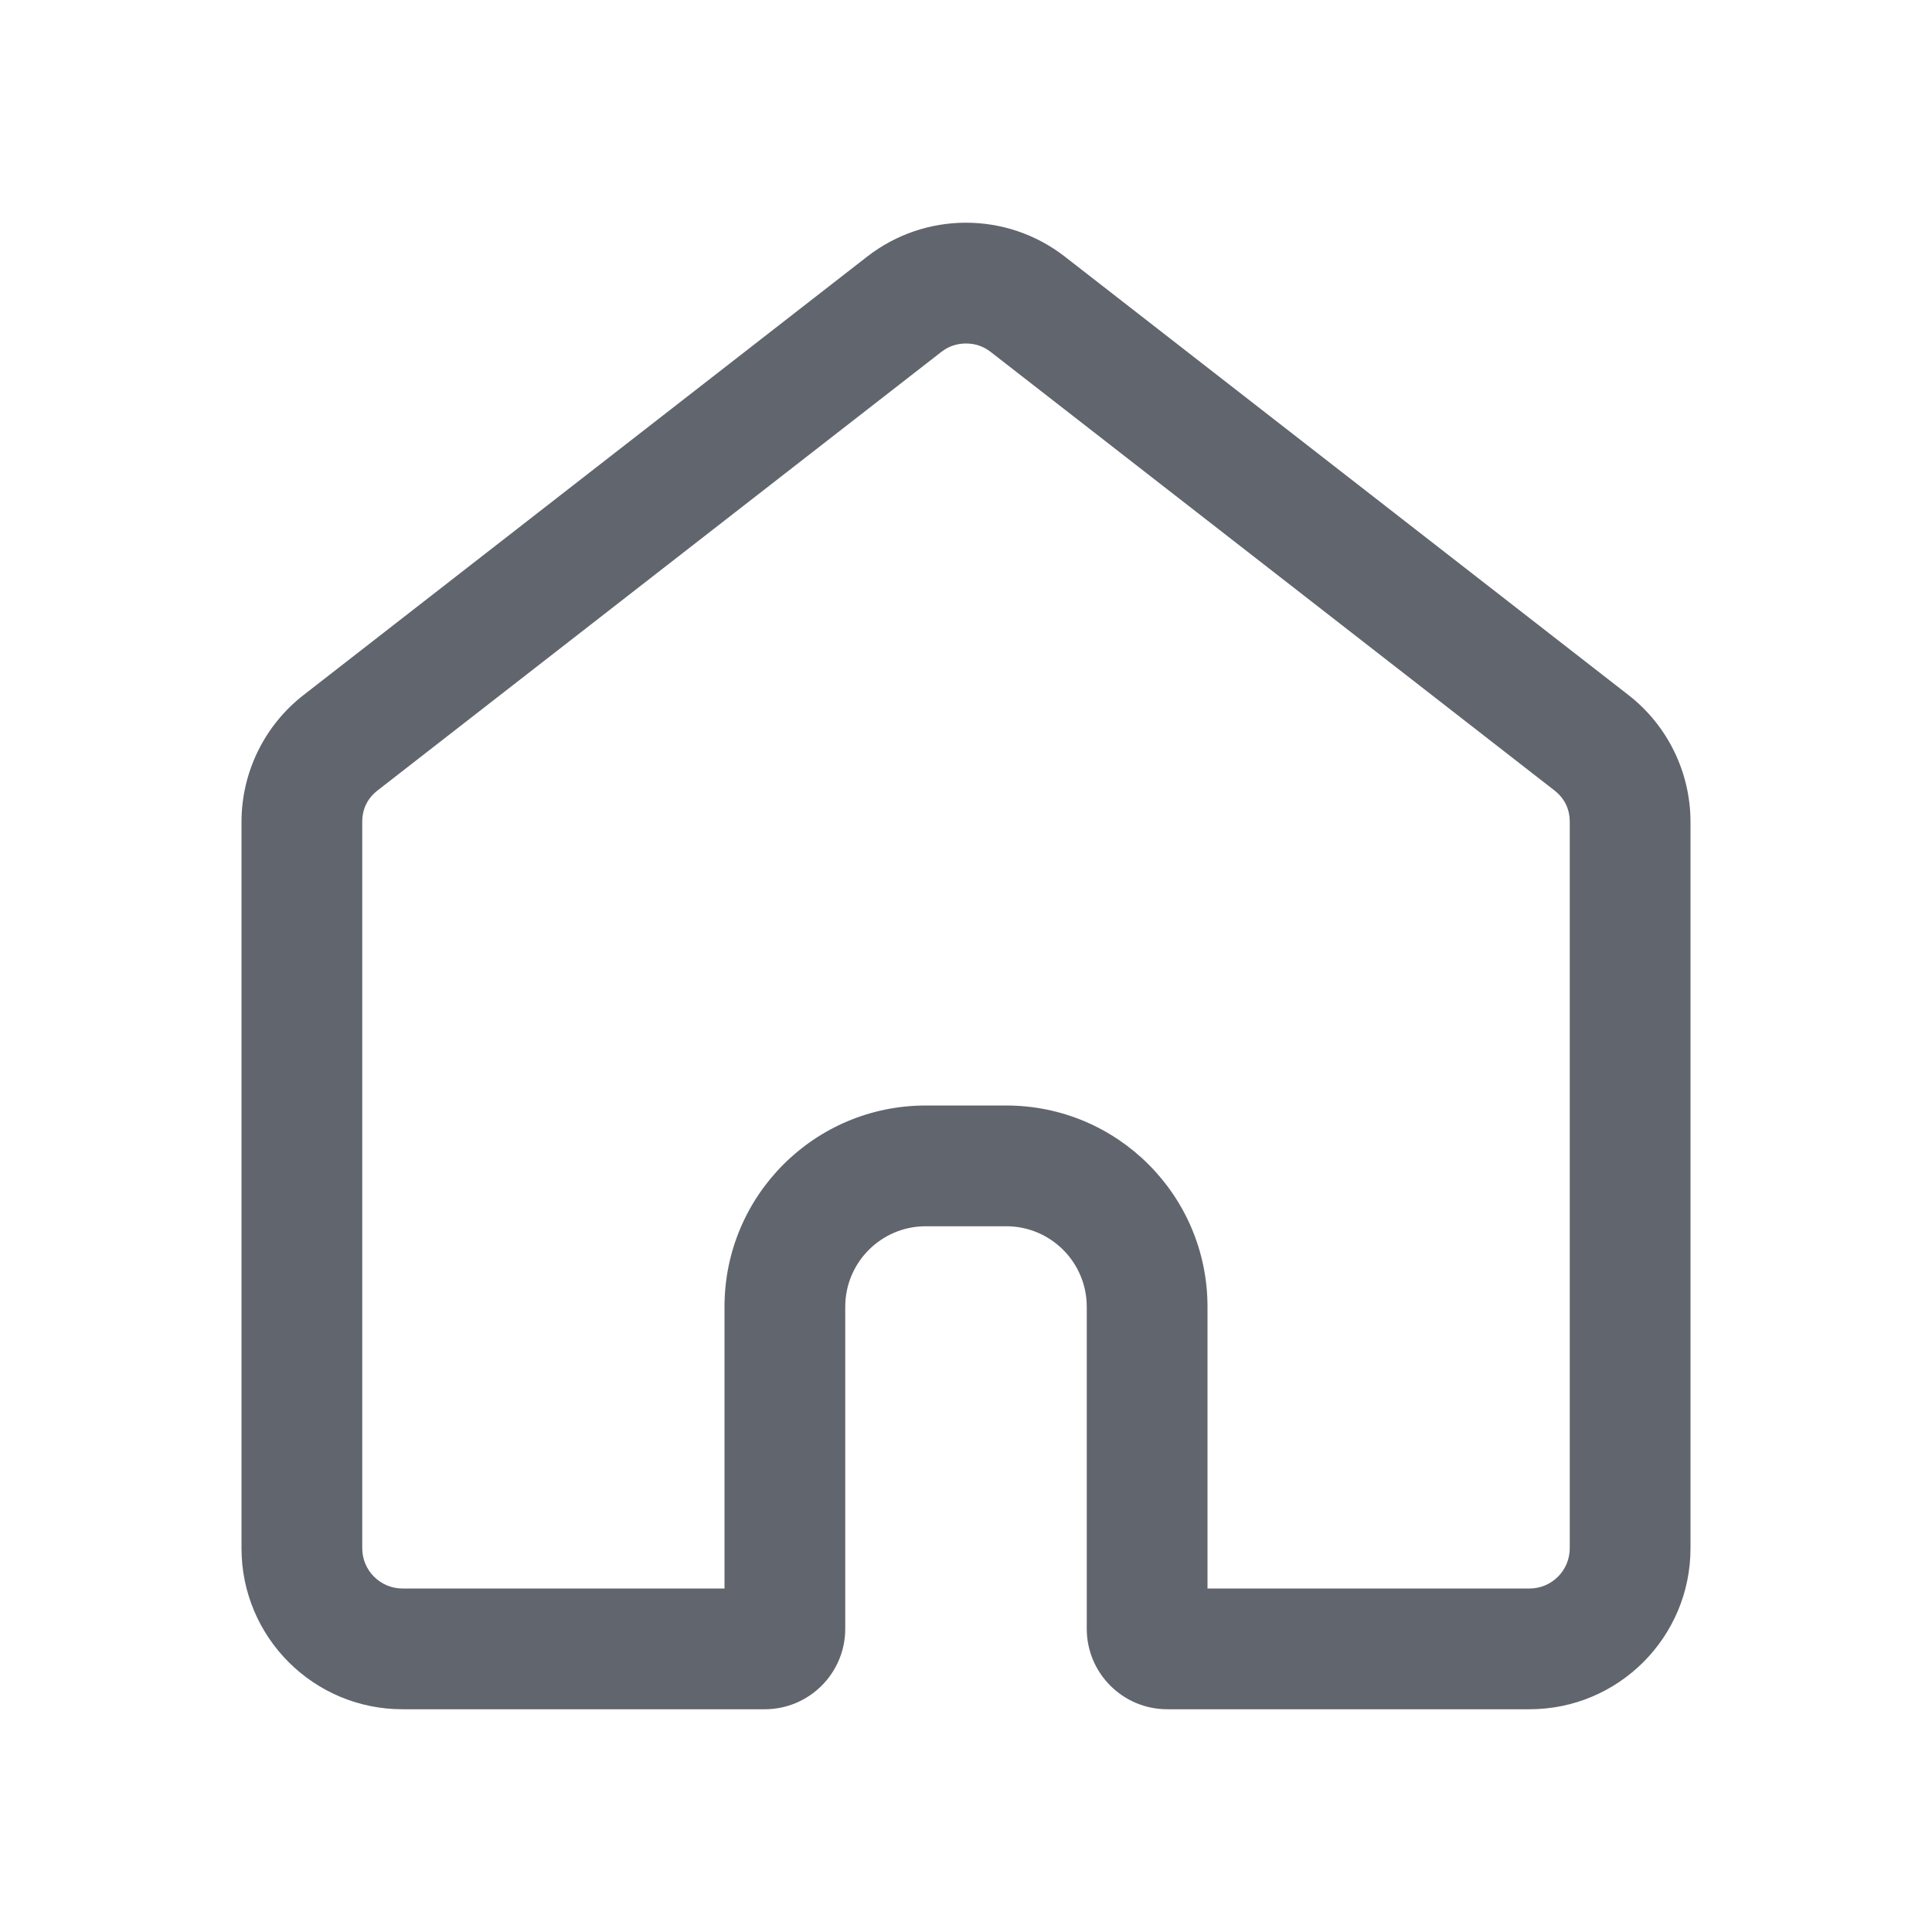 <svg xmlns="http://www.w3.org/2000/svg" xmlns:xlink="http://www.w3.org/1999/xlink" width="24" height="24" viewBox="0 0 24 24" fill="none">
<path fill-rule="evenodd"  fill="rgba(97, 101, 110, 1)"  d="M3.772 8.633C3.285 9.011 3 9.594 3 10.211L3 19.233C3 20.338 3.895 21.233 5 21.233L9.5 21.233C10.052 21.233 10.5 20.785 10.5 20.233L10.5 16.233C10.5 15.681 10.948 15.233 11.5 15.233L12.5 15.233C13.052 15.233 13.5 15.681 13.5 16.233L13.5 20.233C13.5 20.785 13.948 21.233 14.5 21.233L19 21.233C20.105 21.233 21 20.338 21 19.233L21 10.211C21 9.594 20.715 9.011 20.228 8.633L13.228 3.188C12.506 2.626 11.494 2.626 10.772 3.188L3.772 8.633ZM4.5 19.233L4.5 10.211Q4.5 9.967 4.693 9.817L11.693 4.372Q11.828 4.267 12 4.267Q12.172 4.267 12.307 4.372L19.307 9.817Q19.5 9.967 19.5 10.211L19.5 19.233C19.5 19.509 19.276 19.733 19 19.733L15 19.733L15 16.233C15 14.852 13.881 13.733 12.5 13.733L11.5 13.733C10.119 13.733 9 14.852 9 16.233L9 19.733L5 19.733C4.724 19.733 4.5 19.509 4.5 19.233Z">
</path>
</svg>
